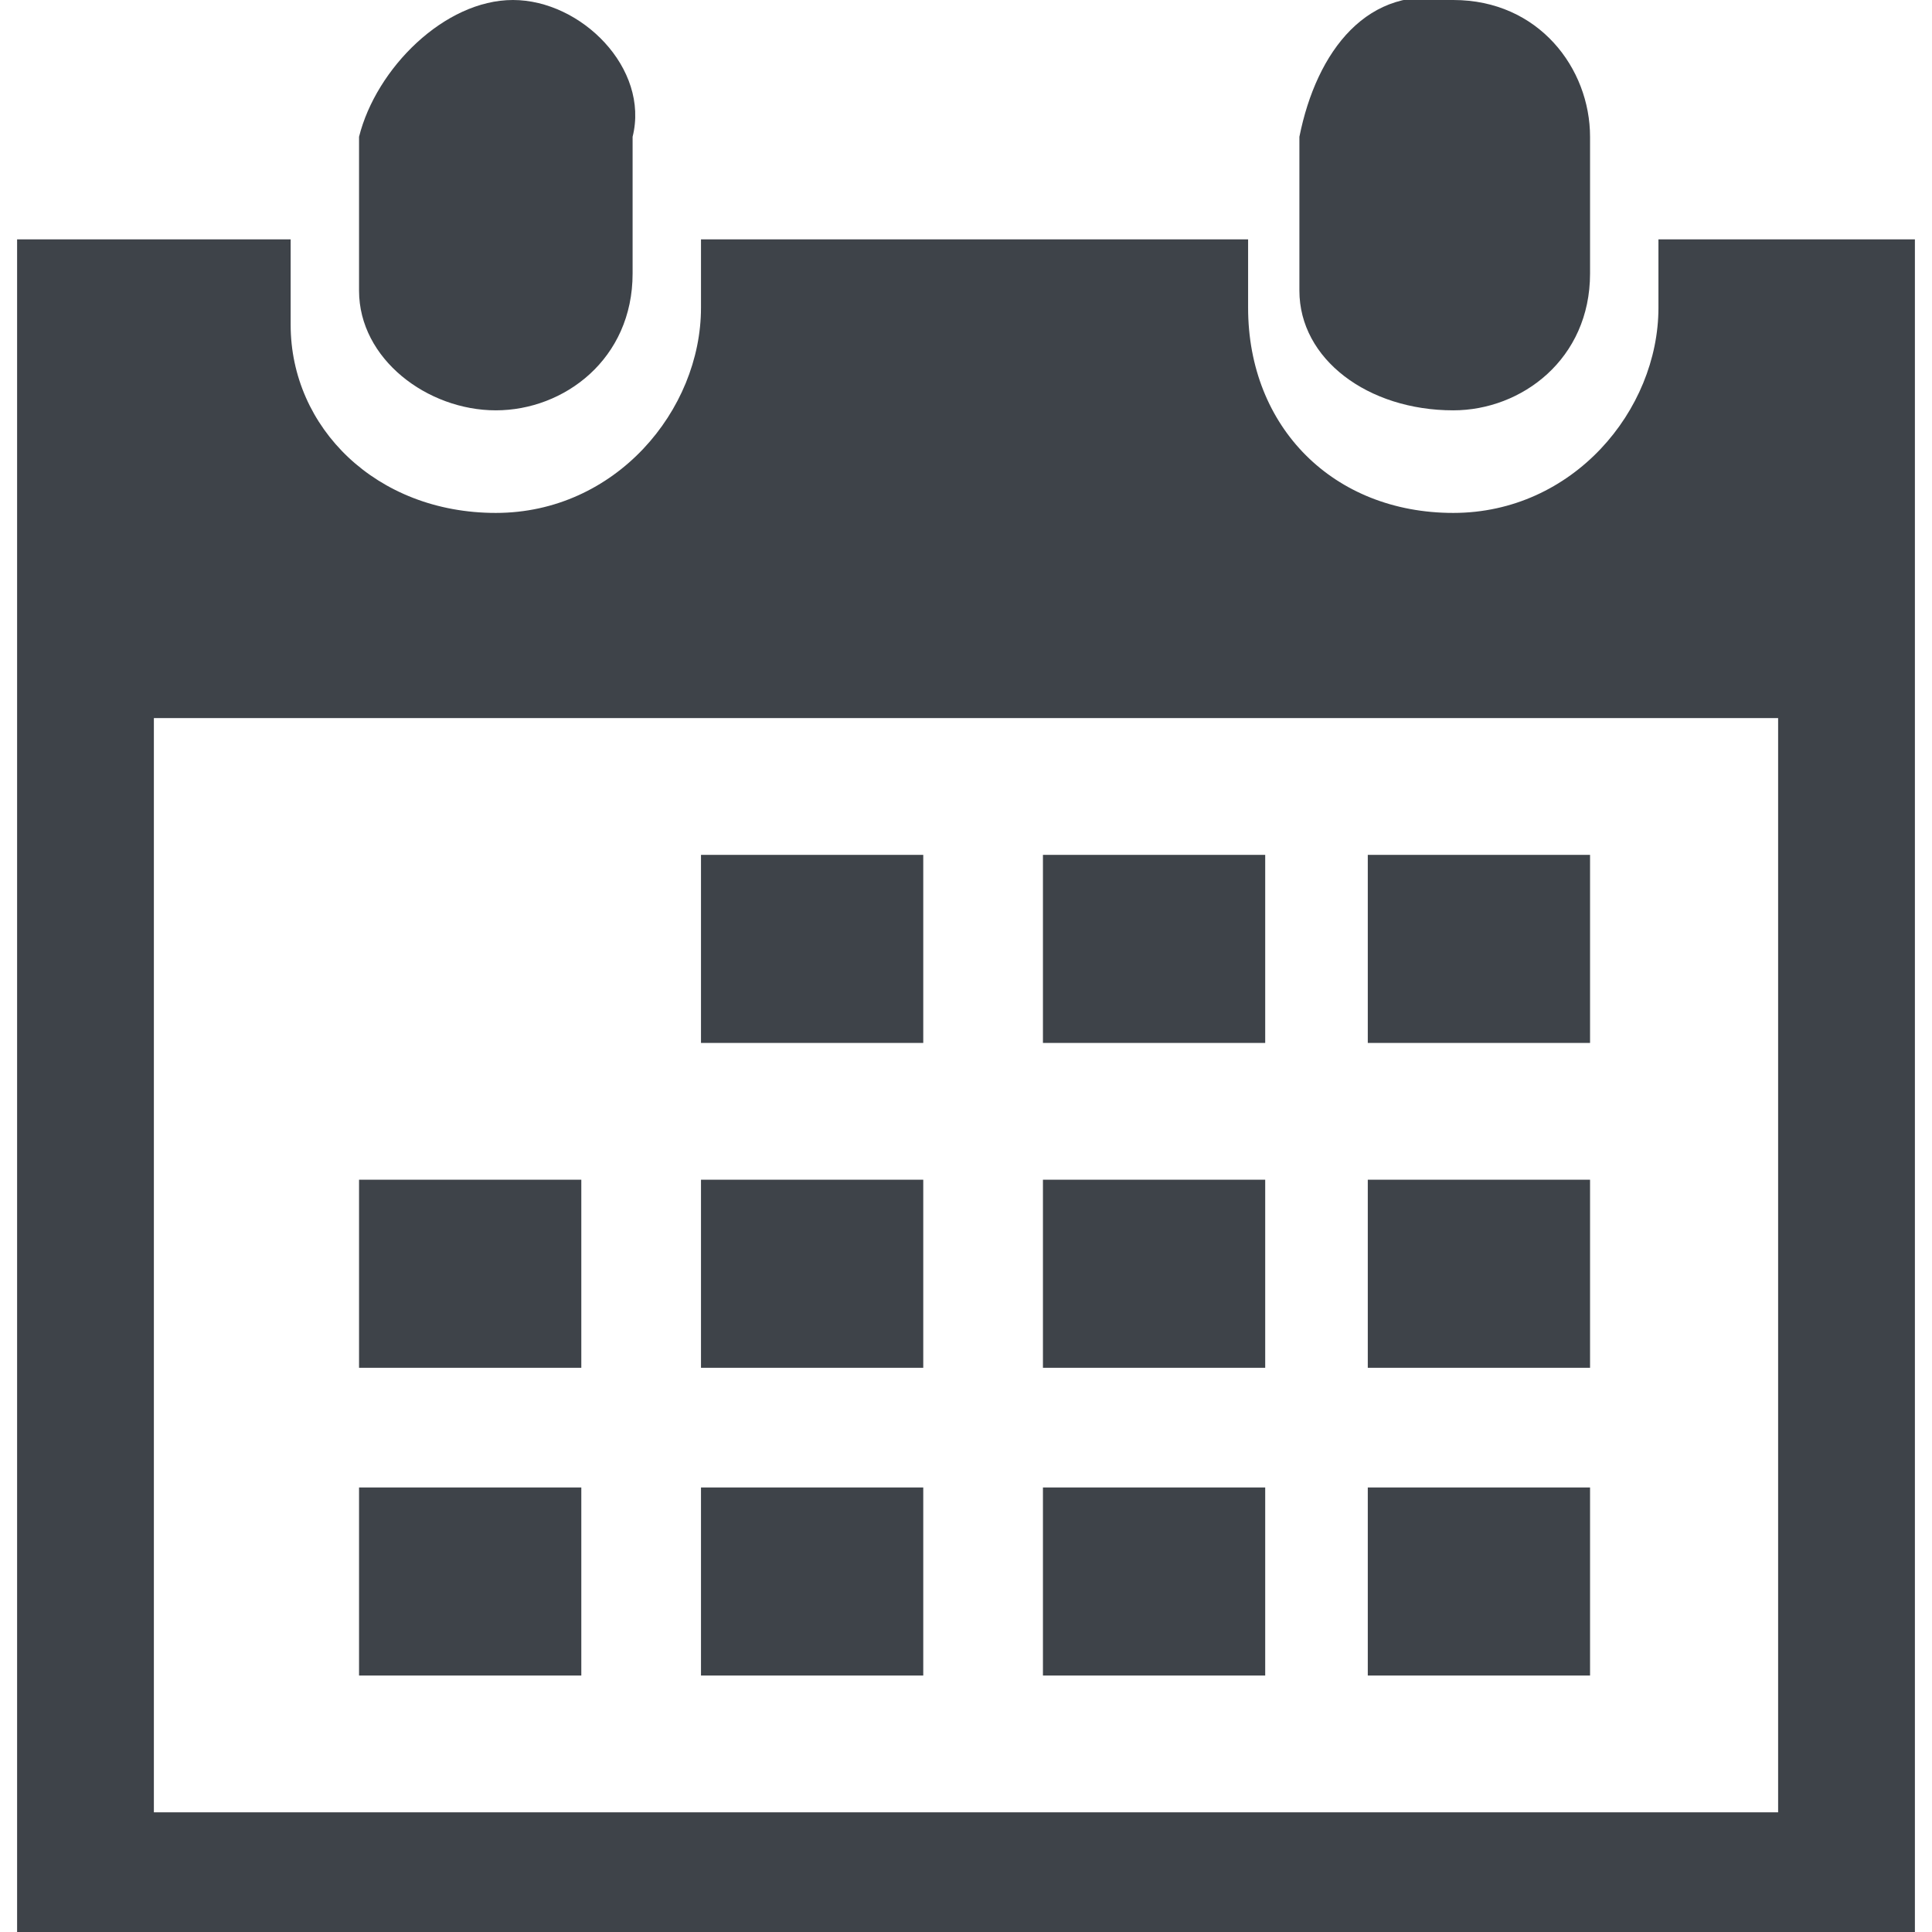 <?xml version="1.0" encoding="utf-8"?>
<!-- Generator: Adobe Illustrator 24.0.0, SVG Export Plug-In . SVG Version: 6.00 Build 0)  -->
<svg version="1.1" id="Layer_1" xmlns="http://www.w3.org/2000/svg" xmlns:xlink="http://www.w3.org/1999/xlink" x="0px" y="0px"
	 viewBox="0 0 11.3 11.3" style="enable-background:new 0 0 11.3 11.3;" xml:space="preserve">
<g fill="#3e4349">
	<path d="M8.5,2.4c0.4,0,0.8-0.3,0.8-0.8l0,0V0.8c0-0.4-0.3-0.8-0.8-0.8C8-0.1,7.7,0.3,7.6,0.8c0,0,0,0,0,0.1v0.8
		C7.6,2.1,8,2.4,8.5,2.4L8.5,2.4z"/>
	<path d="M11.2,1.4H9.7v0.4C9.7,2.4,9.2,3,8.5,3C7.8,3,7.3,2.5,7.3,1.8V1.4H4.1v0.4C4.1,2.4,3.6,3,2.9,3S1.7,2.5,1.7,1.9V1.4H0.1
		v9.9h10.3h0.8L11.2,1.4z M10.4,10.6H0.9V4.2h9.5V10.6L10.4,10.6z"/>
	<path d="M2.9,2.4c0.4,0,0.8-0.3,0.8-0.8l0,0V0.8c0.1-0.4-0.3-0.8-0.7-0.8S2.2,0.4,2.1,0.8c0,0,0,0,0,0.1v0.8
		C2.1,2.1,2.5,2.4,2.9,2.4L2.9,2.4z"/>
	<rect x="4.1" y="5" width="1.3" height="1.1"/>
	<rect x="6.1" y="5" width="1.3" height="1.1"/>
	<rect x="8" y="5" width="1.3" height="1.1"/>
	<rect x="4.1" y="6.9" width="1.3" height="1.1"/>
	<rect x="6.1" y="6.9" width="1.3" height="1.1"/>
	<rect x="8" y="6.9" width="1.3" height="1.1"/>
	<rect x="4.1" y="8.7" width="1.3" height="1.1"/>
	<rect x="2.1" y="6.9" width="1.3" height="1.1"/>
	<rect x="2.1" y="8.7" width="1.3" height="1.1"/>
	<rect x="6.1" y="8.7" width="1.3" height="1.1"/>
	<rect x="8" y="8.7" width="1.3" height="1.1"/>
</g>
</svg>
